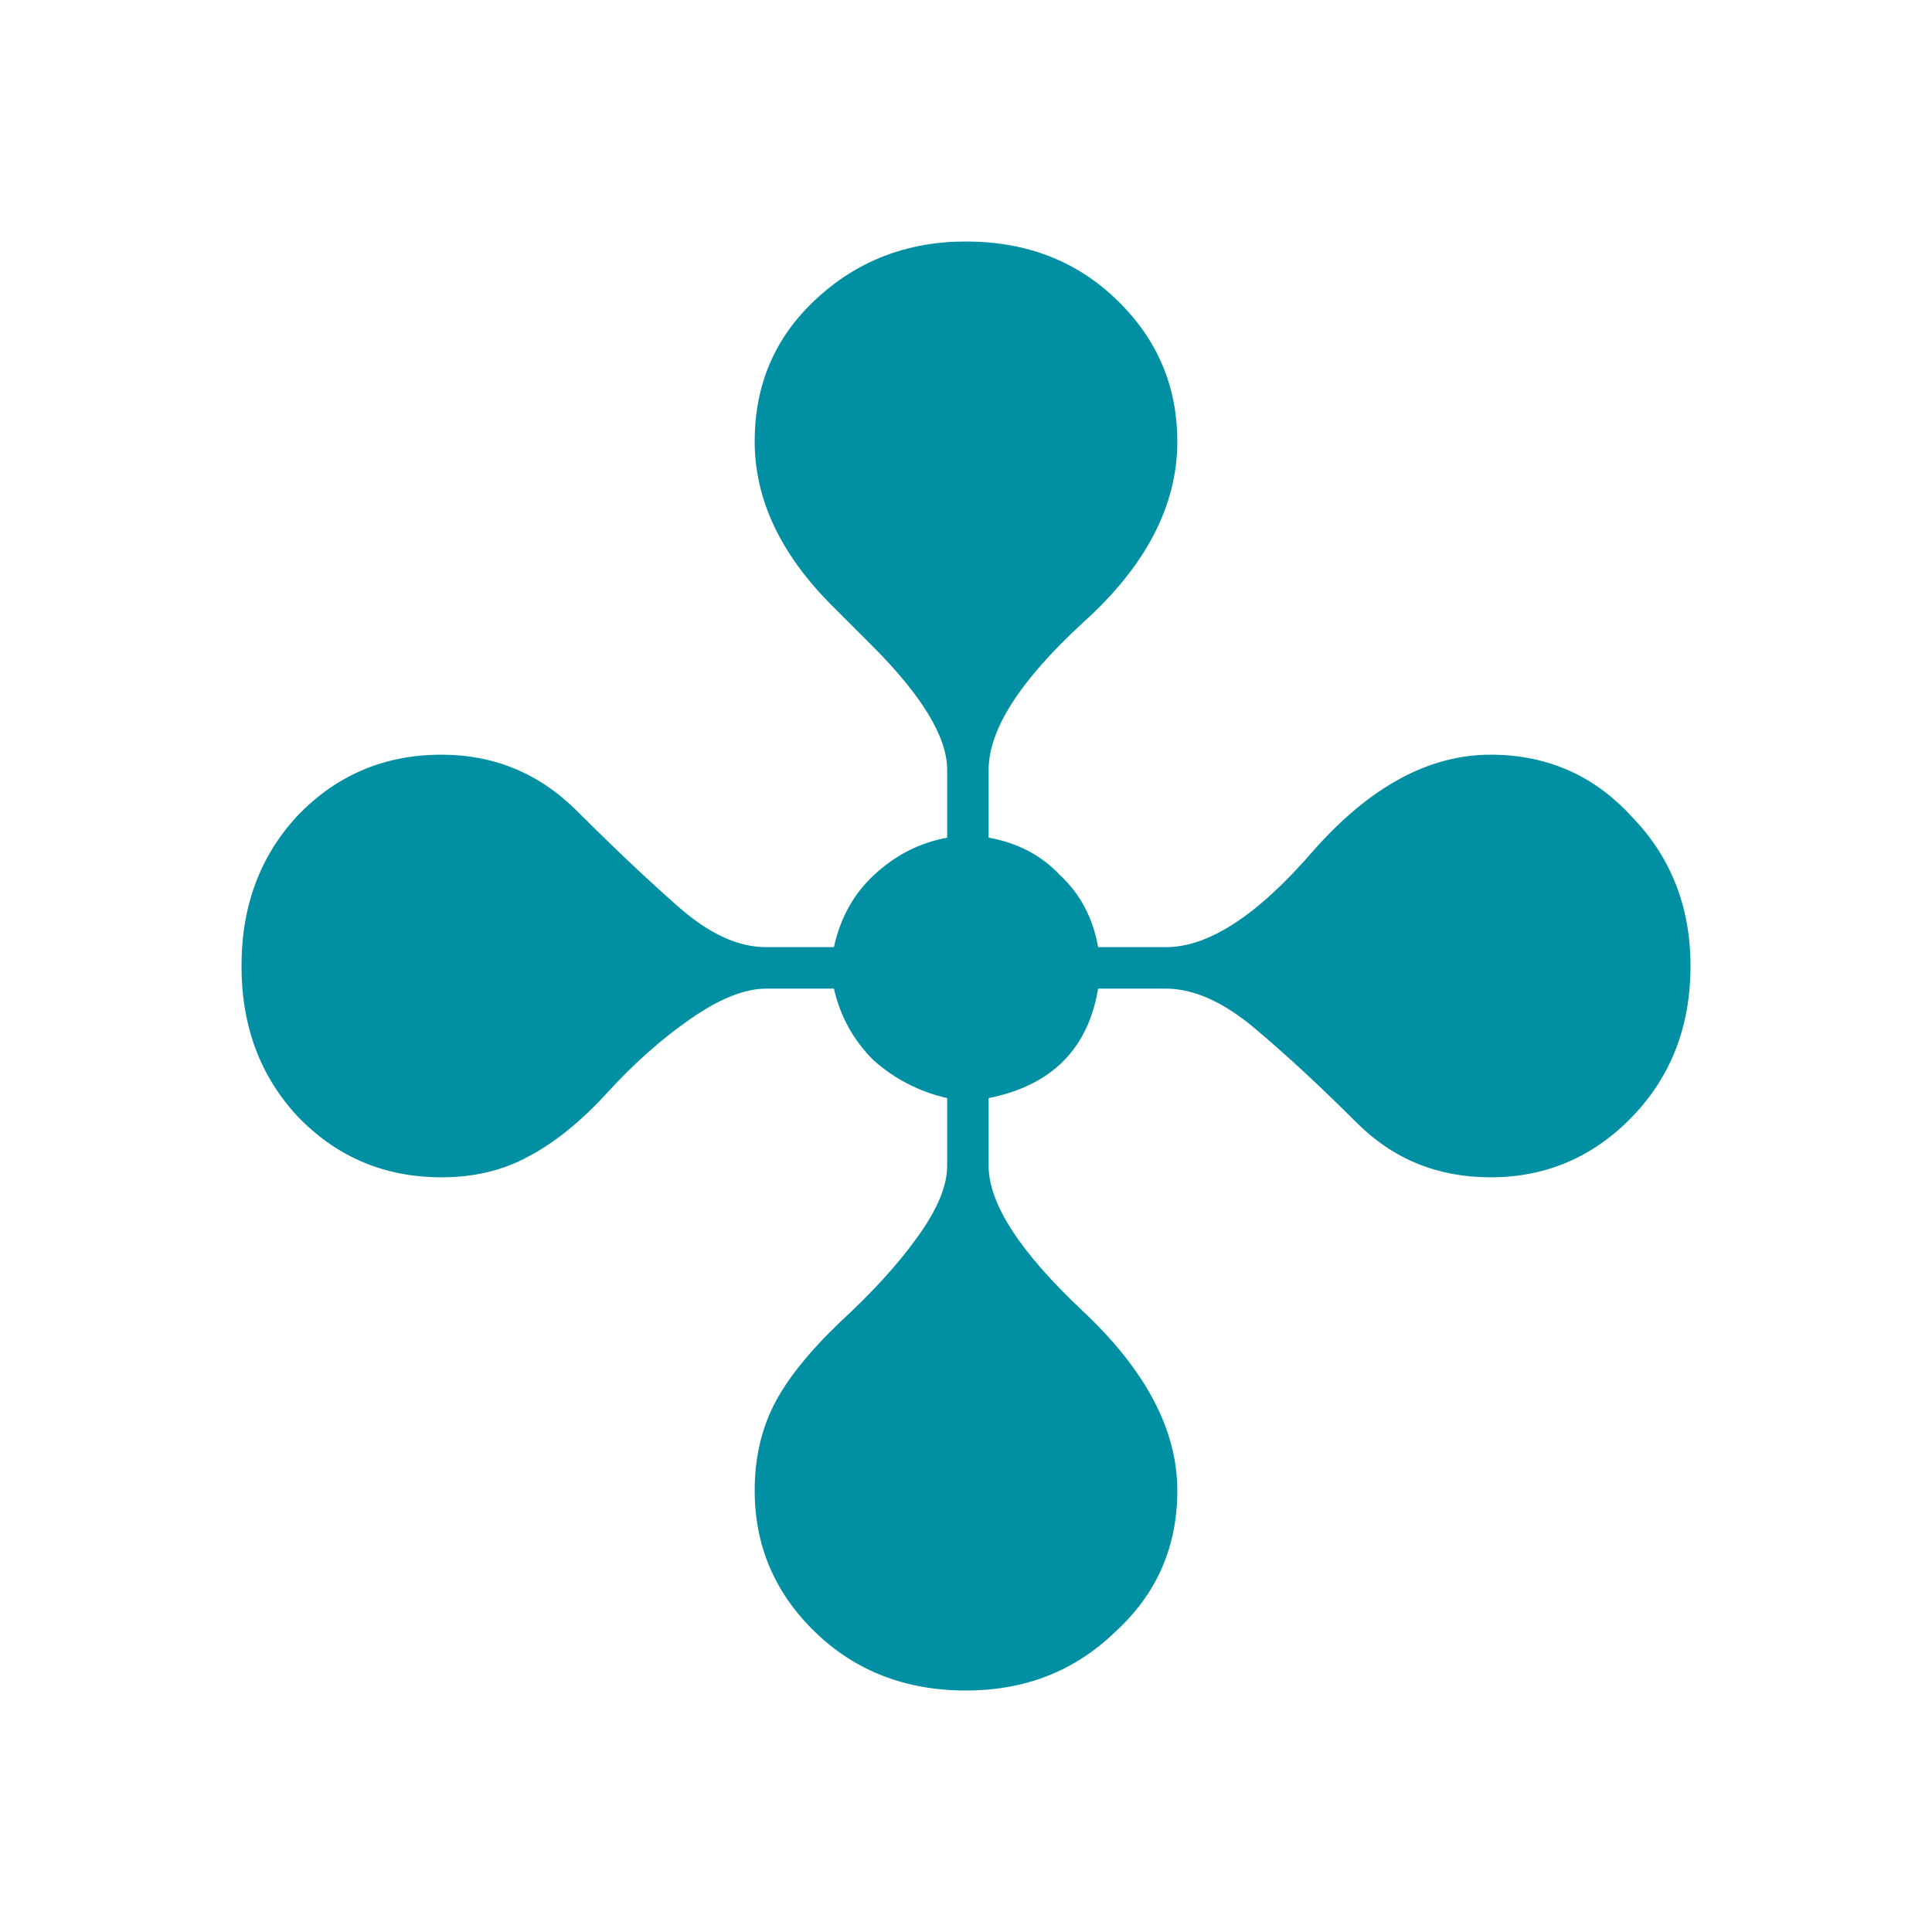 <?xml version="1.0" encoding="UTF-8"?> <svg xmlns="http://www.w3.org/2000/svg" width="32" height="32" viewBox="0 0 32 32" fill="none"> <g clip-path="url(#clip0_353_727)"> <path d="M16 28C15 28 14.167 27.677 13.5 27.031C12.833 26.385 12.5 25.604 12.5 24.688C12.5 24.167 12.604 23.698 12.812 23.281C13.021 22.865 13.385 22.406 13.906 21.906C14.448 21.406 14.875 20.938 15.188 20.5C15.521 20.042 15.688 19.646 15.688 19.312V18.188C15.229 18.083 14.823 17.875 14.469 17.562C14.135 17.229 13.917 16.833 13.812 16.375H12.688C12.333 16.375 11.917 16.542 11.438 16.875C10.958 17.208 10.5 17.615 10.062 18.094C9.625 18.573 9.188 18.927 8.75 19.156C8.333 19.385 7.854 19.5 7.312 19.5C6.375 19.5 5.583 19.167 4.938 18.5C4.312 17.833 4 17 4 16C4 15 4.312 14.167 4.938 13.5C5.583 12.833 6.375 12.5 7.312 12.5C8.188 12.5 8.938 12.812 9.562 13.438C10.188 14.062 10.75 14.594 11.25 15.031C11.75 15.469 12.229 15.688 12.688 15.688H13.812C13.917 15.208 14.135 14.812 14.469 14.5C14.823 14.167 15.229 13.958 15.688 13.875V12.75C15.688 12.208 15.271 11.521 14.438 10.688L13.781 10.031C12.927 9.177 12.5 8.271 12.5 7.312C12.5 6.375 12.833 5.594 13.5 4.969C14.188 4.323 15.021 4 16 4C17 4 17.833 4.323 18.5 4.969C19.167 5.615 19.5 6.396 19.5 7.312C19.5 8.375 18.979 9.375 17.938 10.312C16.896 11.271 16.375 12.083 16.375 12.75V13.875C16.854 13.958 17.25 14.167 17.562 14.5C17.896 14.812 18.104 15.208 18.188 15.688H19.312C20.021 15.688 20.833 15.156 21.75 14.094C22.688 13.031 23.667 12.5 24.688 12.5C25.625 12.5 26.406 12.844 27.031 13.531C27.677 14.198 28 15.021 28 16C28 17 27.677 17.833 27.031 18.5C26.385 19.167 25.604 19.5 24.688 19.5C23.812 19.5 23.073 19.198 22.469 18.594C21.865 17.99 21.302 17.469 20.781 17.031C20.26 16.594 19.771 16.375 19.312 16.375H18.188C18.021 17.375 17.417 17.979 16.375 18.188V19.312C16.375 19.937 16.896 20.74 17.938 21.719C18.979 22.698 19.5 23.687 19.5 24.688C19.5 25.625 19.156 26.406 18.469 27.031C17.802 27.677 16.979 28 16 28Z" fill="#008FA3"></path> </g> <defs> <clipPath id="clip0_353_727"> <rect width="24" height="24" fill="white" transform="translate(4 4)"></rect> </clipPath> </defs> </svg> 